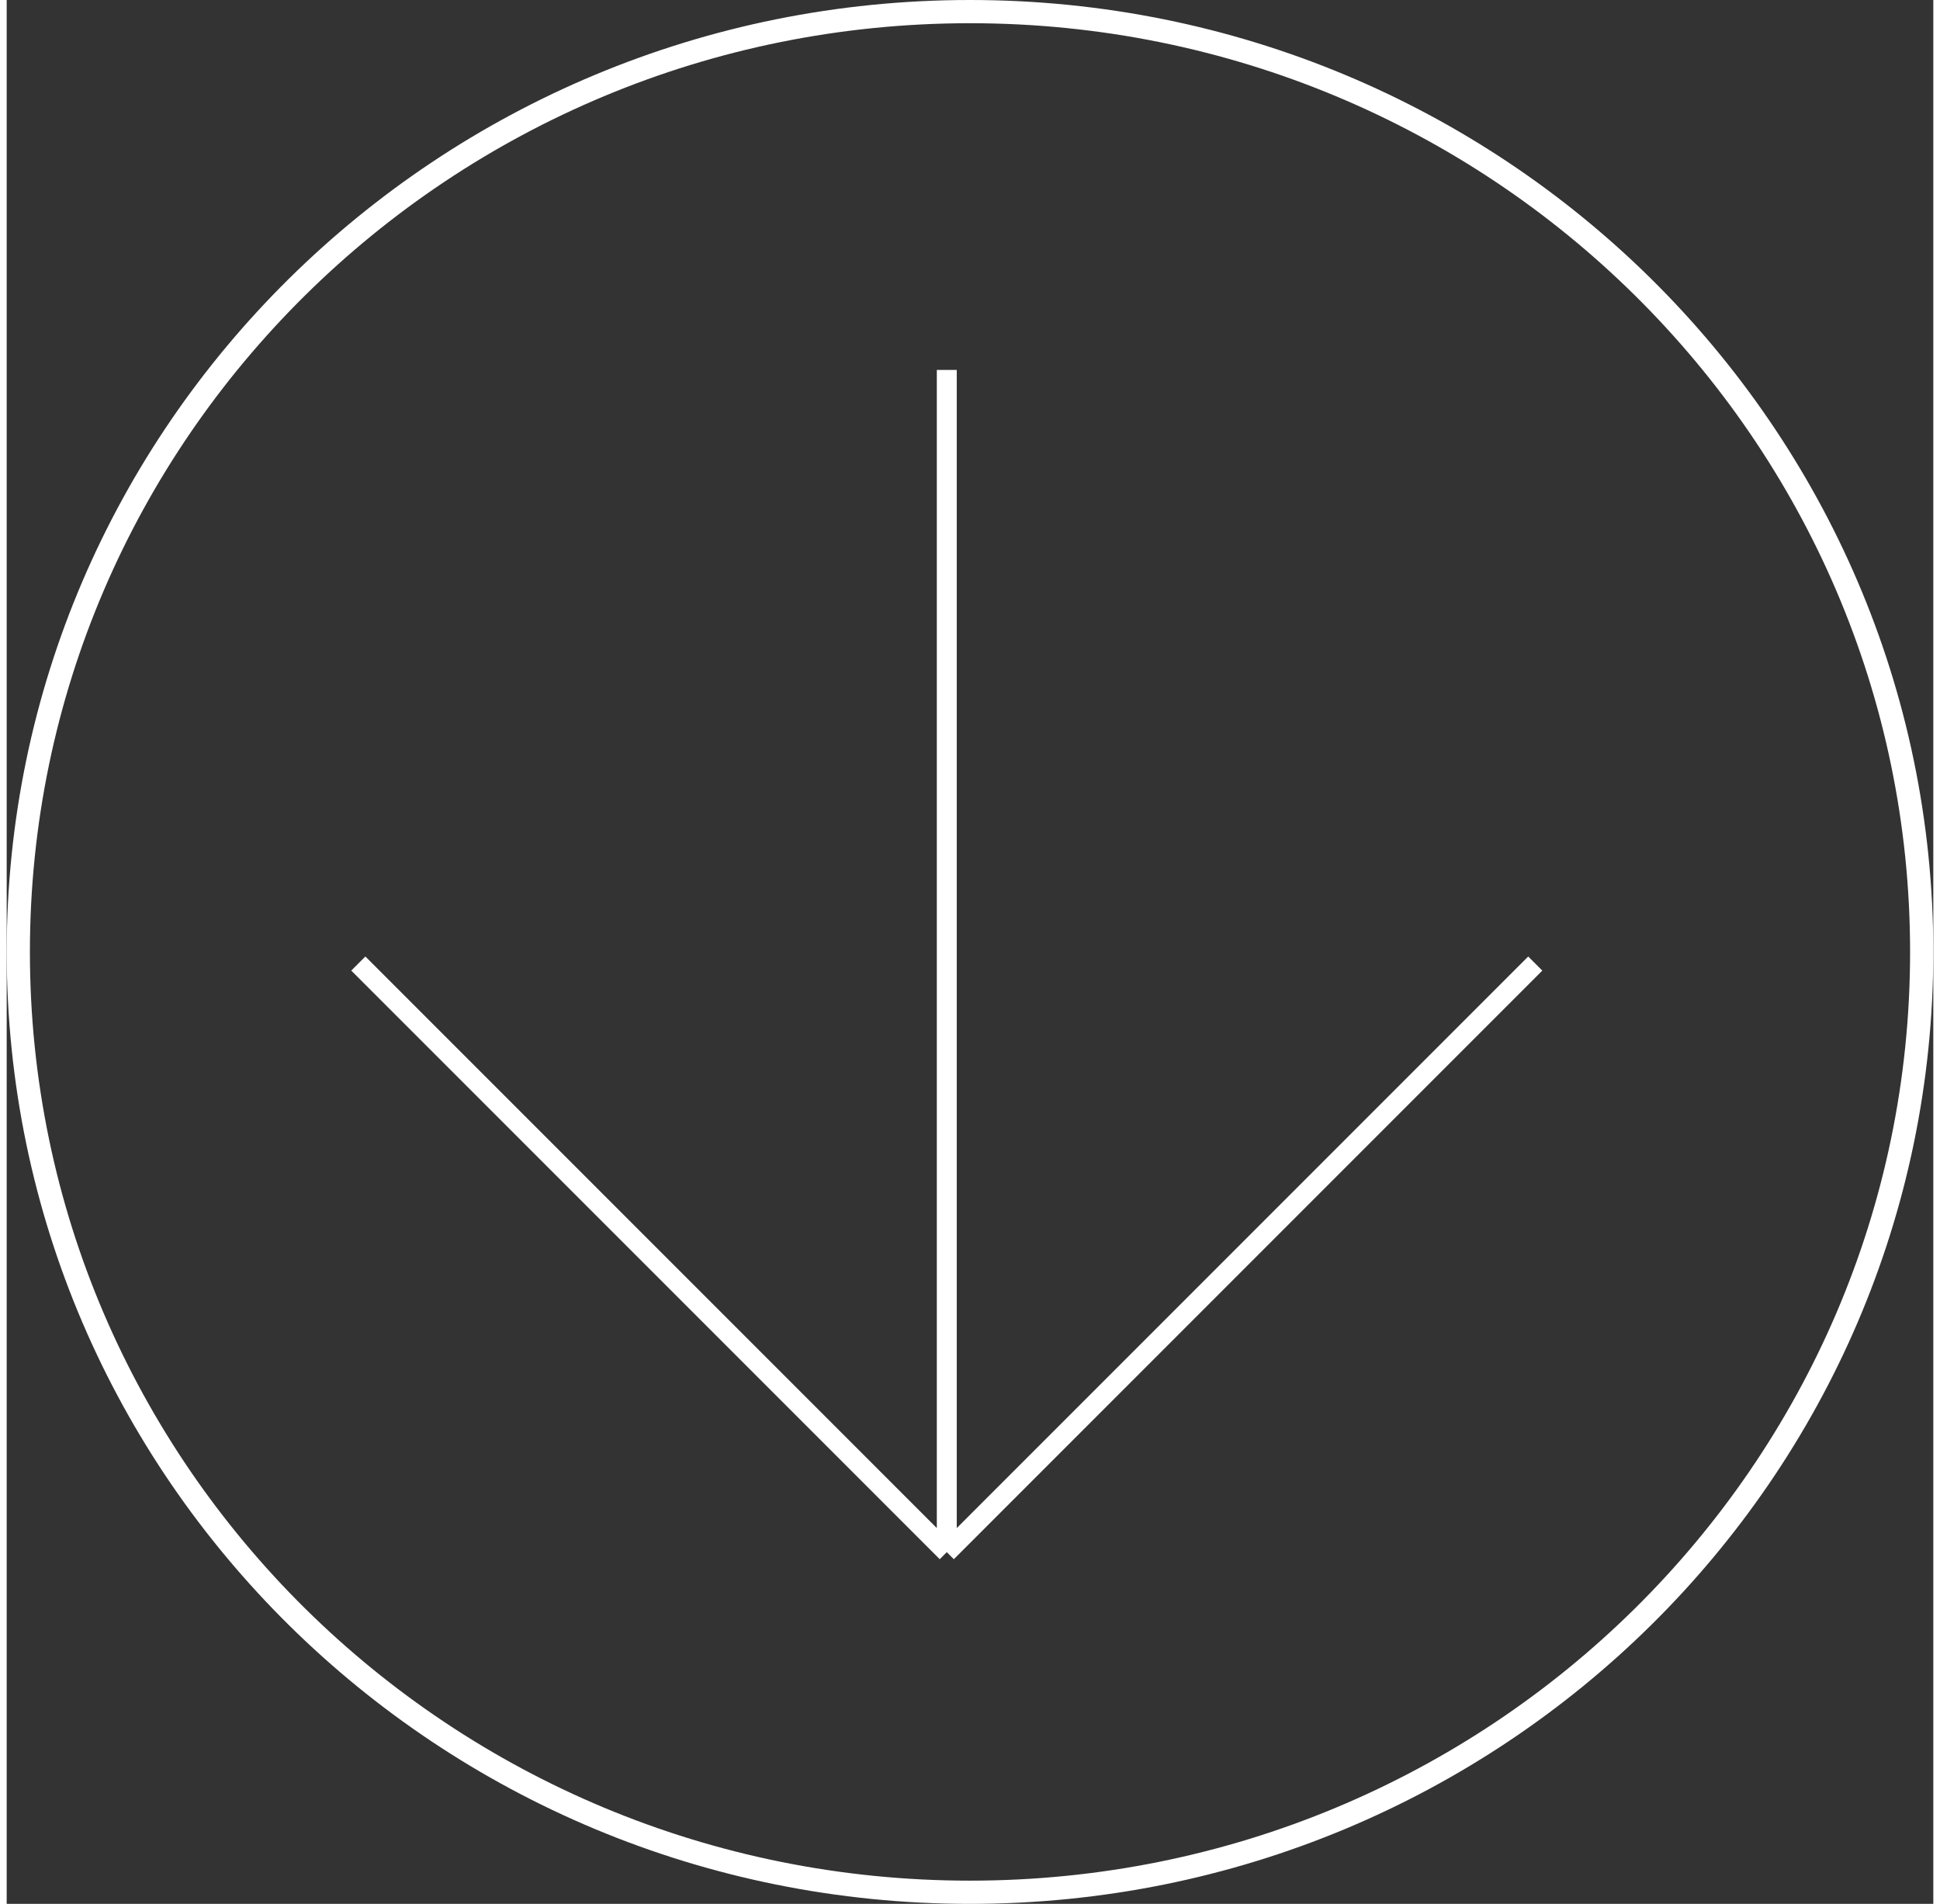 <svg width="53" height="52" viewBox="0 0 83 82" fill="none" xmlns="http://www.w3.org/2000/svg">
<rect x="0" y="0" width="83" height="82" fill="#333333" stroke="none"/>
<path d="M82.5 41C82.5 63.362 64.149 81.5 41.5 81.5C18.851 81.5 0.5 63.362 0.5 41C0.5 18.638 18.851 0.5 41.5 0.5C64.149 0.5 82.5 18.638 82.5 41Z" stroke="white"/>
<path d="M40.5 66.852L65.852 41.5M40.5 66.852L15.148 41.5M40.5 66.852L40.5 15.934" stroke="white" stroke-width="0.859"/>
</svg>

